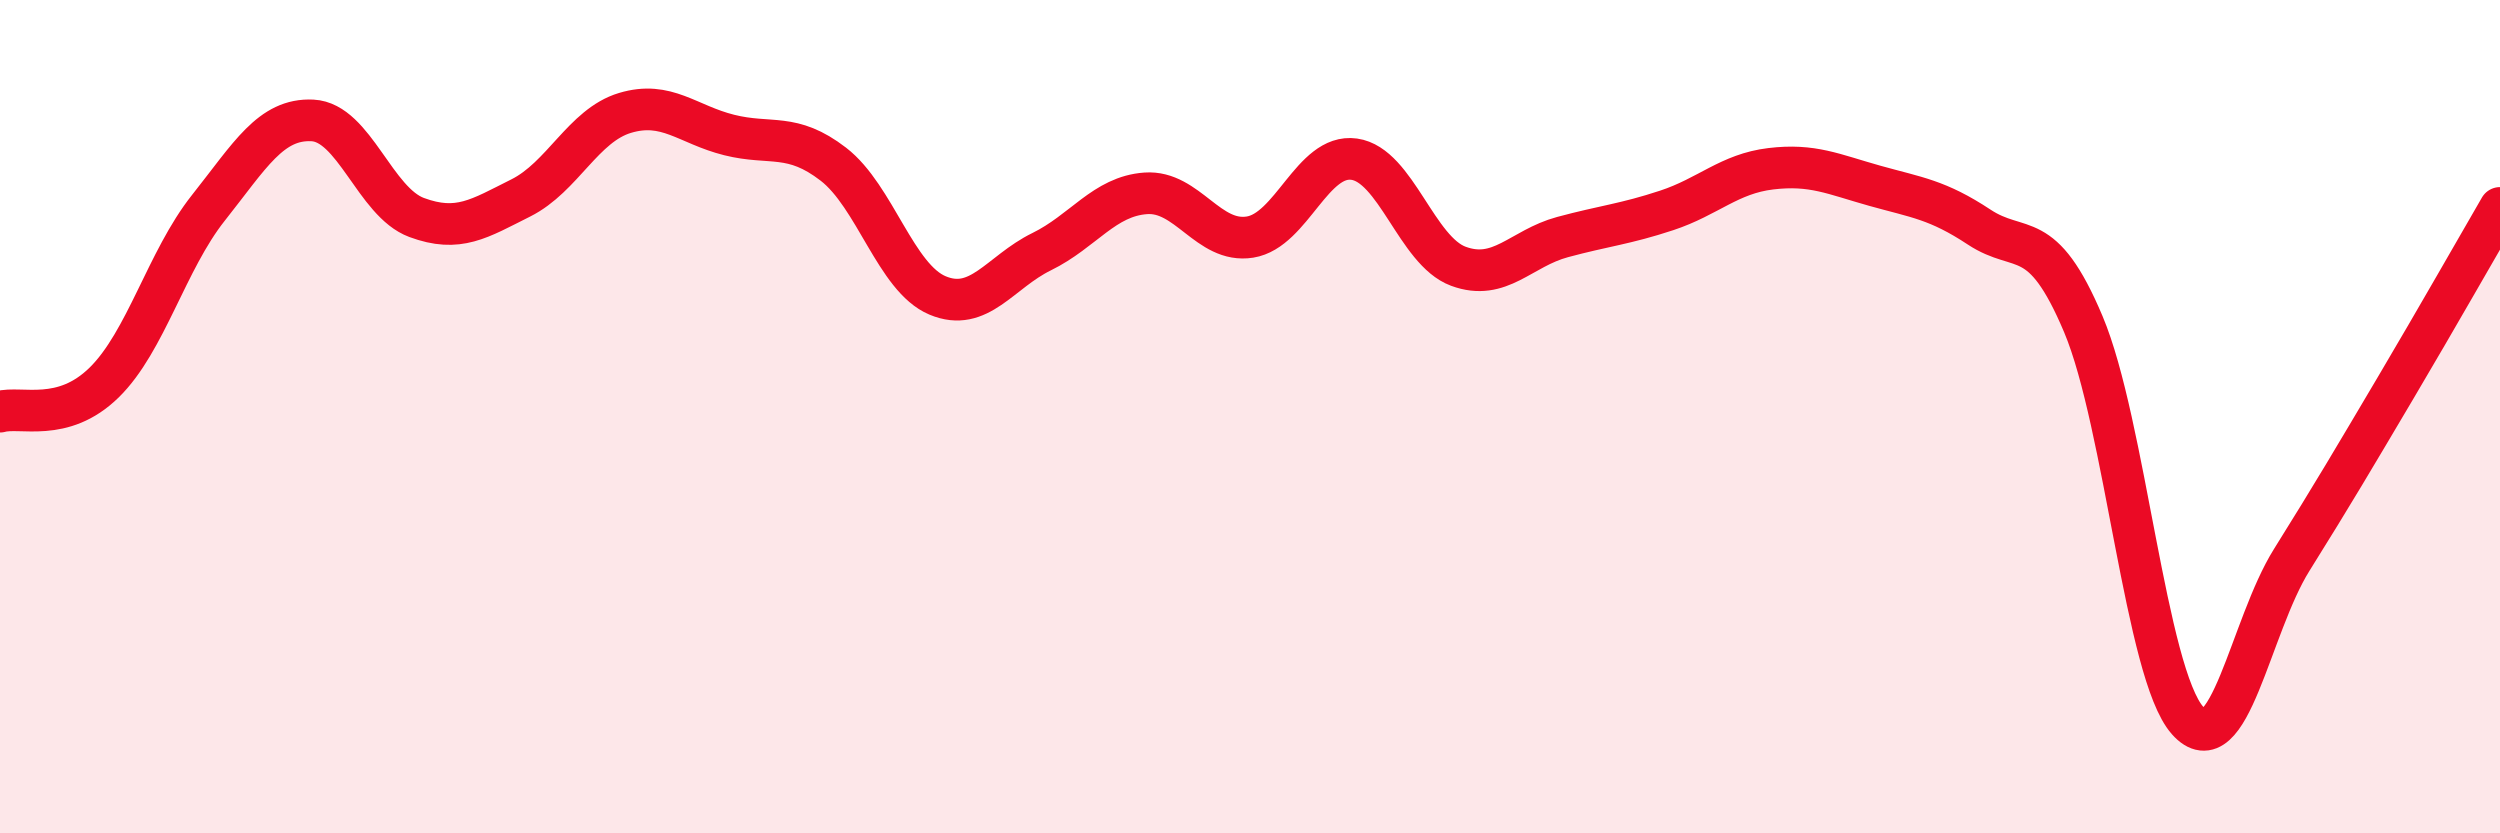 
    <svg width="60" height="20" viewBox="0 0 60 20" xmlns="http://www.w3.org/2000/svg">
      <path
        d="M 0,9.88 C 0.5,9.74 1.5,10.16 2.5,9.18 C 3.5,8.2 4,6.25 5,4.99 C 6,3.73 6.5,2.84 7.5,2.89 C 8.5,2.94 9,4.85 10,5.22 C 11,5.59 11.5,5.25 12.5,4.75 C 13.5,4.25 14,3.01 15,2.71 C 16,2.41 16.5,2.99 17.5,3.24 C 18.5,3.49 19,3.17 20,3.94 C 21,4.71 21.5,6.67 22.5,7.09 C 23.5,7.51 24,6.53 25,6.04 C 26,5.55 26.5,4.71 27.5,4.64 C 28.5,4.57 29,5.85 30,5.69 C 31,5.53 31.5,3.68 32.5,3.82 C 33.5,3.96 34,6.02 35,6.39 C 36,6.76 36.5,5.96 37.5,5.69 C 38.5,5.42 39,5.38 40,5.05 C 41,4.72 41.5,4.17 42.5,4.05 C 43.5,3.93 44,4.18 45,4.46 C 46,4.74 46.5,4.79 47.5,5.45 C 48.5,6.11 49,5.41 50,7.78 C 51,10.15 51.5,16.16 52.5,17.29 C 53.5,18.42 54,15.04 55,13.44 C 56,11.84 56.5,10.99 57.5,9.3 C 58.5,7.61 59.5,5.85 60,4.99L60 20L0 20Z"
        fill="#EB0A25"
        opacity="0.1"
        stroke-linecap="round"
        stroke-linejoin="round"
      />
      <path
        d="M 0,9.88 C 0.5,9.74 1.5,10.16 2.5,9.18 C 3.5,8.2 4,6.25 5,4.99 C 6,3.73 6.5,2.84 7.5,2.89 C 8.5,2.94 9,4.85 10,5.22 C 11,5.59 11.5,5.25 12.5,4.75 C 13.5,4.25 14,3.01 15,2.71 C 16,2.41 16.5,2.99 17.5,3.24 C 18.5,3.49 19,3.17 20,3.94 C 21,4.71 21.5,6.67 22.5,7.09 C 23.5,7.51 24,6.53 25,6.04 C 26,5.55 26.5,4.71 27.5,4.64 C 28.5,4.57 29,5.85 30,5.69 C 31,5.53 31.5,3.68 32.5,3.82 C 33.5,3.96 34,6.02 35,6.39 C 36,6.76 36.5,5.96 37.5,5.69 C 38.5,5.42 39,5.38 40,5.05 C 41,4.72 41.5,4.17 42.5,4.05 C 43.5,3.93 44,4.18 45,4.46 C 46,4.74 46.5,4.79 47.5,5.45 C 48.5,6.11 49,5.41 50,7.78 C 51,10.15 51.5,16.16 52.5,17.29 C 53.5,18.42 54,15.04 55,13.44 C 56,11.84 56.5,10.99 57.5,9.3 C 58.5,7.61 59.5,5.85 60,4.99"
        stroke="#EB0A25"
        stroke-width="1"
        fill="none"
        stroke-linecap="round"
        stroke-linejoin="round"
      />
    </svg>
  